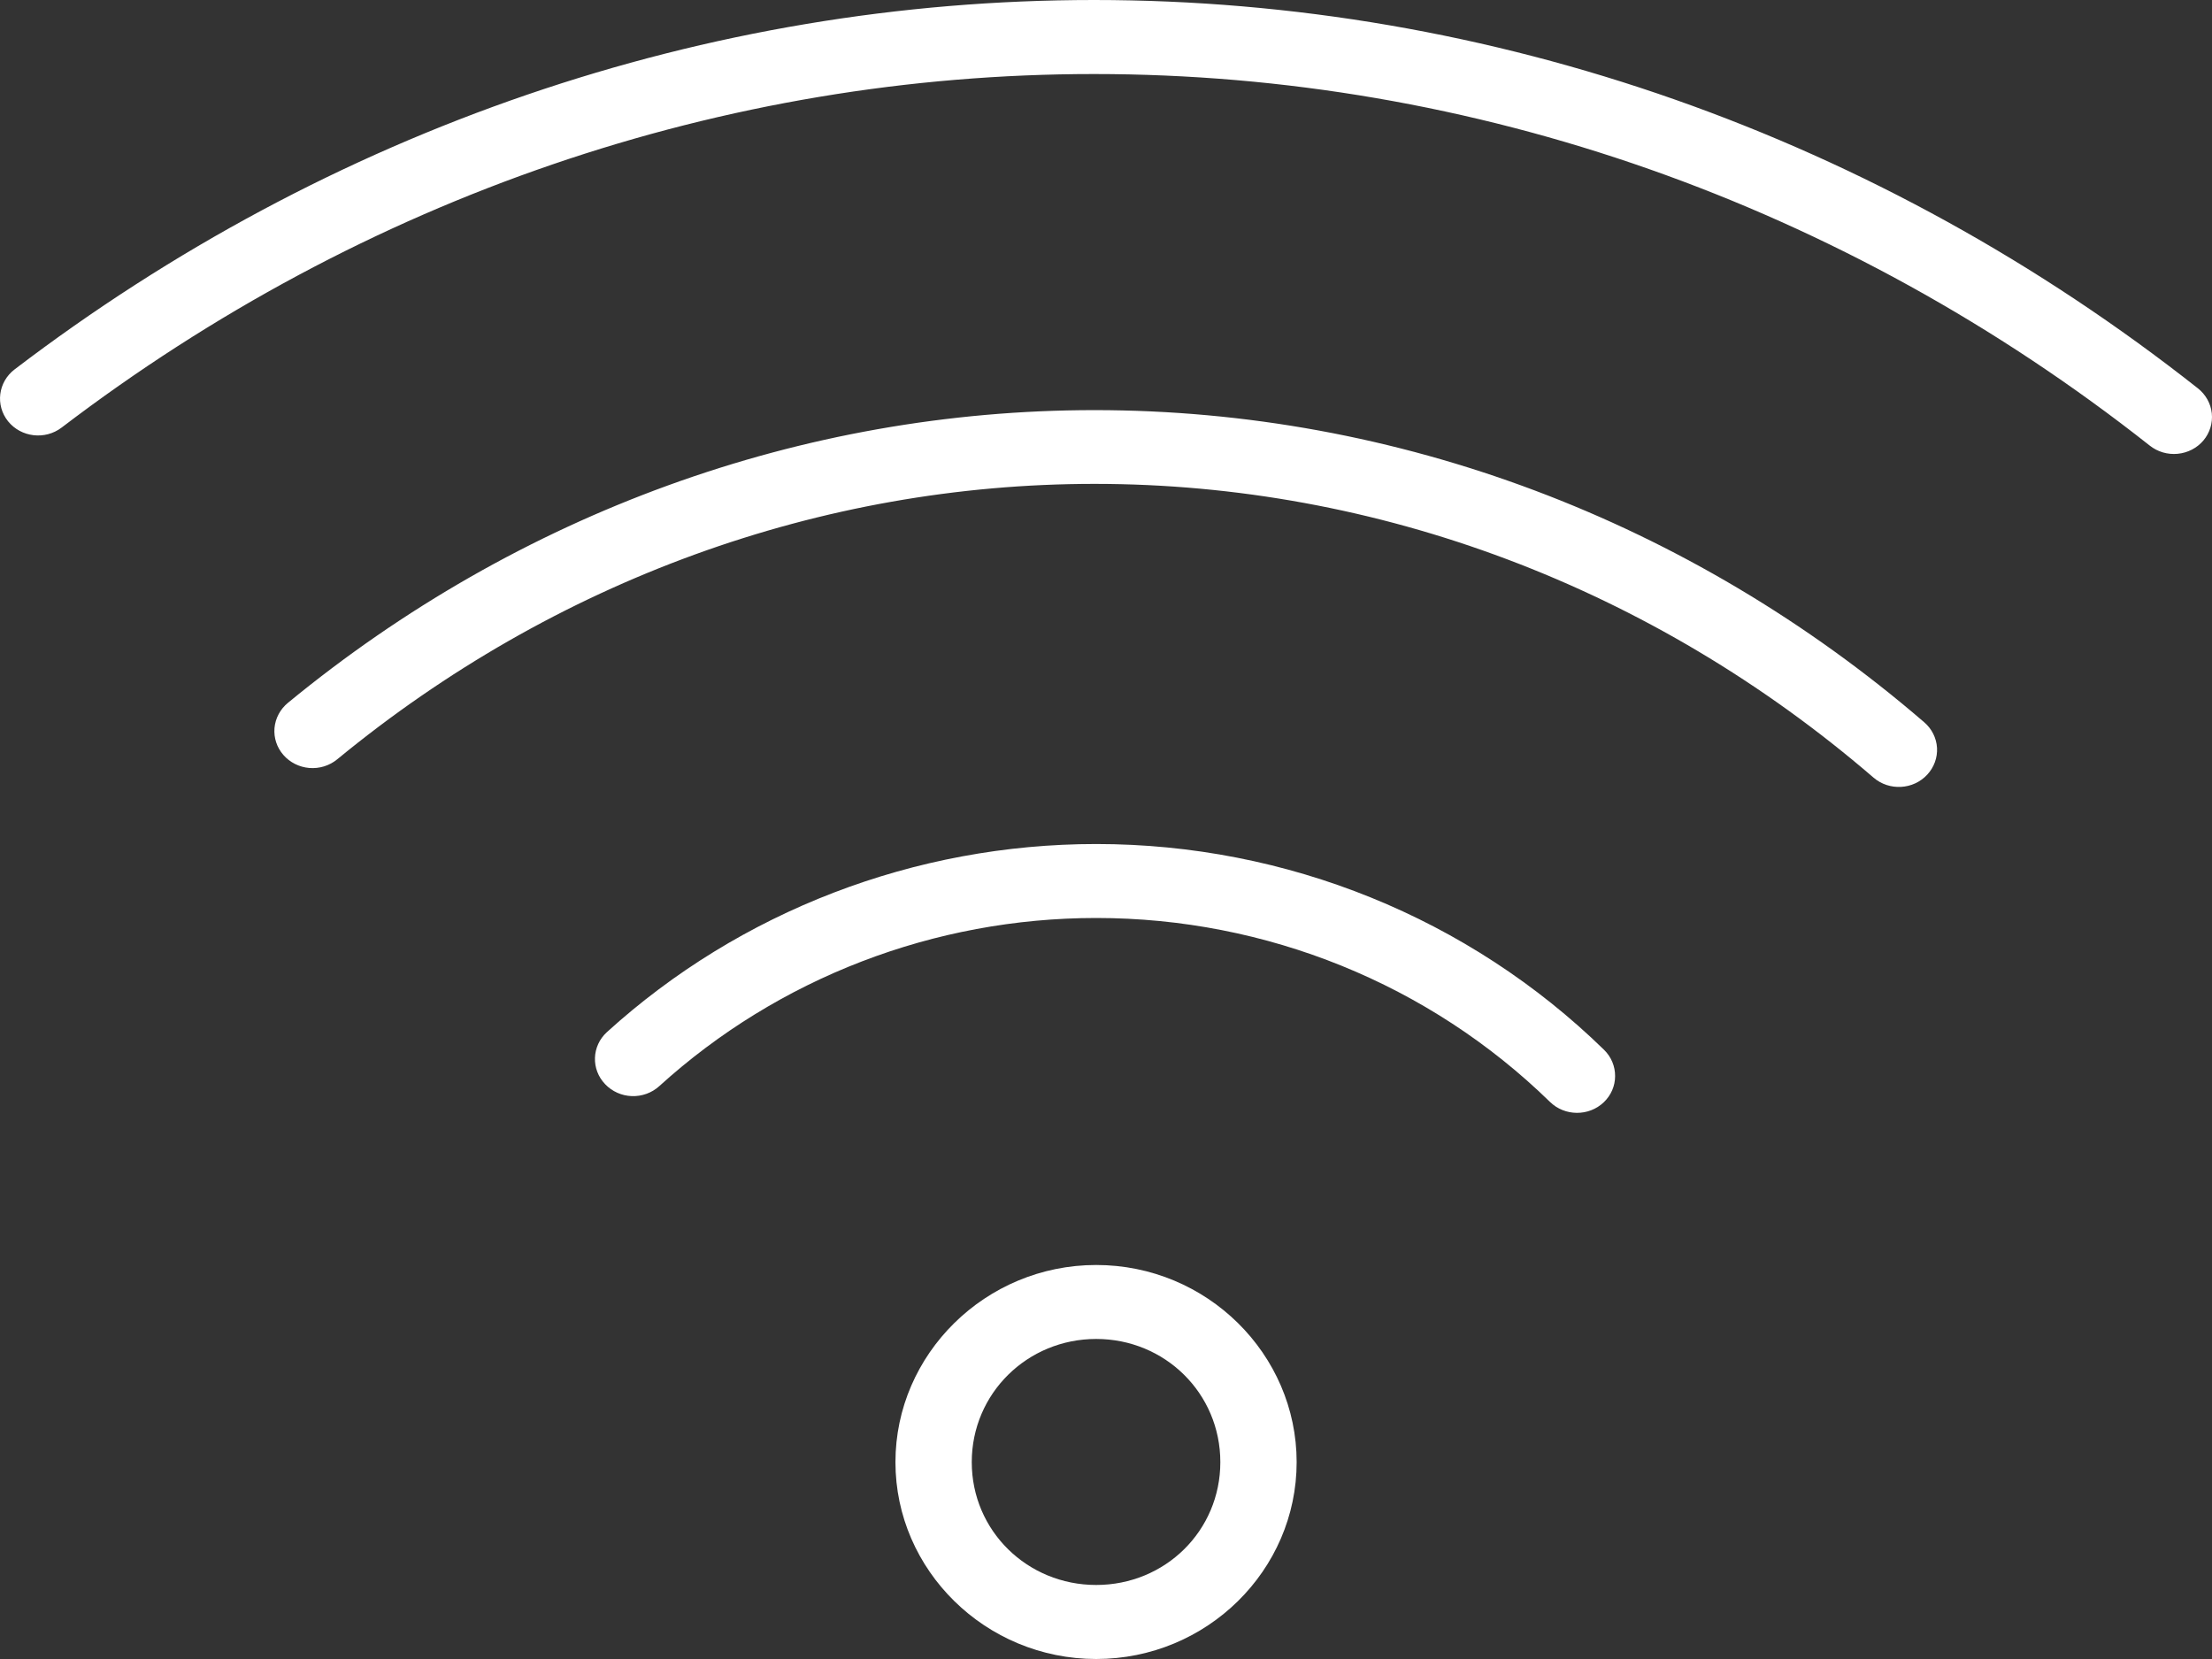 <?xml version="1.0" encoding="UTF-8"?>
<svg xmlns="http://www.w3.org/2000/svg" xmlns:xlink="http://www.w3.org/1999/xlink" width="32px" height="24px" viewBox="0 0 32 24" version="1.1">
  <rect x="0" y="0" width="32" height="24" fill="#333333" stroke="none"/>
  <title>Shape</title>
  <g id="Approved-Pages" stroke="none" stroke-width="1" fill="none" fill-rule="evenodd">
    <g id="home---rev-1" transform="translate(-203, -1116)" fill="#FFFFFF">
      <g id="Group-7" transform="translate(163, 961)">
        <path d="M55.825,155 C50.223,155 44.764,156.873 40.211,160.344 C39.972,160.527 39.93,160.862 40.117,161.095 C40.305,161.327 40.651,161.368 40.891,161.186 C45.259,157.855 50.476,156.071 55.825,156.071 C61.317,156.071 66.667,157.949 71.099,161.446 C71.212,161.536 71.357,161.579 71.503,161.565 C71.649,161.551 71.783,161.482 71.876,161.372 C71.969,161.261 72.012,161.12 71.997,160.978 C71.982,160.837 71.909,160.707 71.795,160.617 C67.176,156.973 61.577,155 55.825,155 Z M55.834,160.933 C51.607,160.933 47.5,162.425 44.166,165.167 C44.054,165.259 43.984,165.39 43.971,165.532 C43.959,165.673 44.005,165.814 44.1,165.922 C44.194,166.03 44.33,166.098 44.475,166.11 C44.621,166.122 44.766,166.077 44.878,165.985 C48.023,163.398 51.875,162 55.834,162 C59.93,162 63.906,163.496 67.103,166.249 C67.33,166.445 67.678,166.426 67.881,166.206 C67.979,166.1 68.03,165.96 68.022,165.818 C68.013,165.675 67.946,165.542 67.836,165.448 C64.447,162.529 60.207,160.933 55.834,160.933 L55.834,160.933 Z M55.858,167.21 C53.236,167.21 50.706,168.182 48.78,169.931 C48.559,170.133 48.548,170.47 48.755,170.685 C48.855,170.79 48.994,170.852 49.14,170.857 C49.287,170.862 49.43,170.81 49.537,170.713 C51.261,169.147 53.517,168.28 55.859,168.28 C58.317,168.28 60.675,169.235 62.423,170.941 C62.637,171.15 62.985,171.152 63.201,170.946 C63.306,170.846 63.365,170.71 63.365,170.568 C63.366,170.426 63.309,170.289 63.206,170.188 C61.252,168.281 58.612,167.21 55.859,167.21 L55.858,167.21 Z M55.858,173.3 C54.257,173.3 52.954,174.589 52.954,176.152 C52.954,177.716 54.257,179 55.858,179 C57.46,179 58.758,177.716 58.758,176.152 C58.758,174.589 57.46,173.3 55.858,173.3 Z M55.858,174.37 C56.854,174.37 57.654,175.158 57.654,176.152 C57.654,177.146 56.854,177.929 55.858,177.929 C54.863,177.929 54.058,177.146 54.058,176.152 C54.058,175.158 54.863,174.37 55.858,174.37 Z" id="Shape"></path>
      </g>
    </g>
  </g>
</svg>
